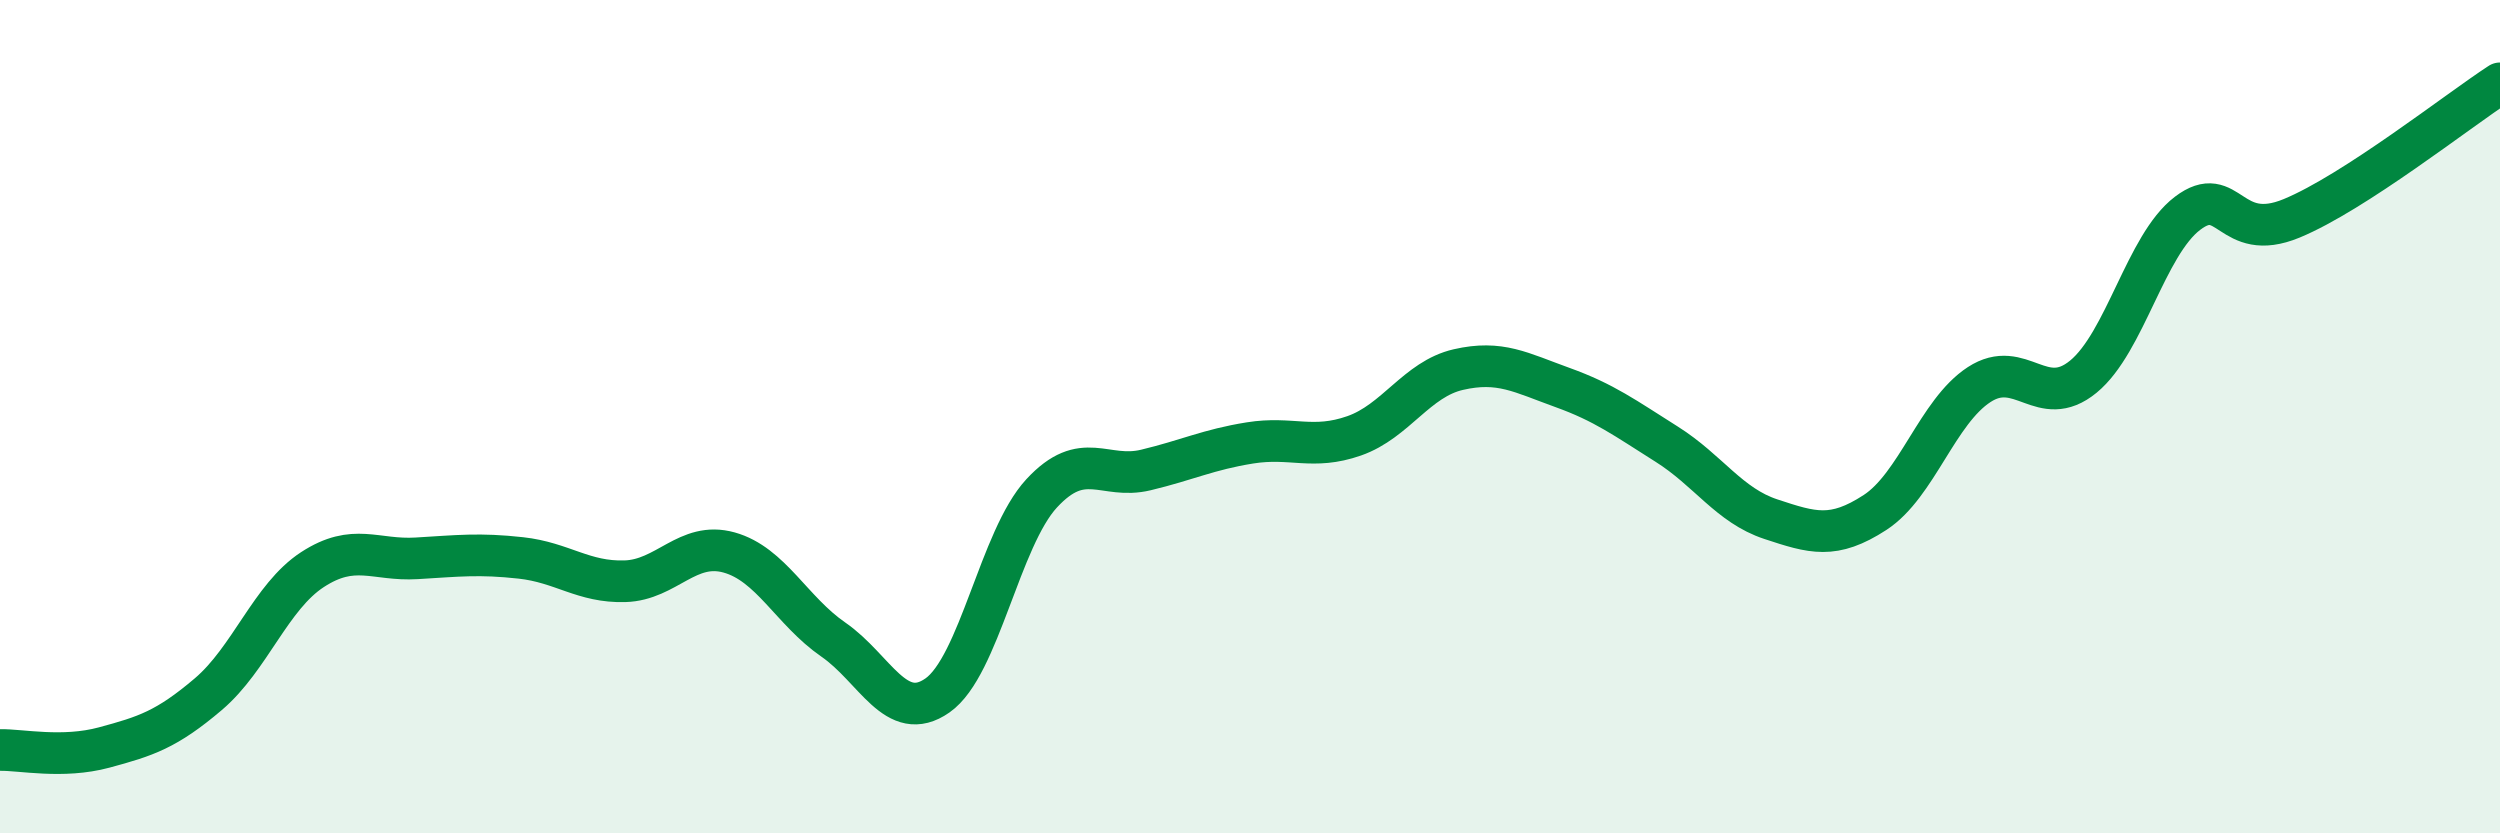 
    <svg width="60" height="20" viewBox="0 0 60 20" xmlns="http://www.w3.org/2000/svg">
      <path
        d="M 0,18 C 0.5,17.99 1.5,18.21 2.5,17.94 C 3.5,17.67 4,17.51 5,16.66 C 6,15.81 6.5,14.32 7.5,13.67 C 8.5,13.02 9,13.46 10,13.4 C 11,13.34 11.5,13.28 12.5,13.39 C 13.5,13.5 14,13.98 15,13.95 C 16,13.92 16.5,12.98 17.5,13.26 C 18.5,13.54 19,14.66 20,15.35 C 21,16.04 21.5,17.39 22.5,16.69 C 23.5,15.99 24,12.92 25,11.84 C 26,10.76 26.5,11.52 27.5,11.28 C 28.5,11.04 29,10.79 30,10.63 C 31,10.47 31.5,10.81 32.5,10.46 C 33.5,10.11 34,9.1 35,8.87 C 36,8.64 36.5,8.94 37.5,9.3 C 38.5,9.66 39,10.03 40,10.66 C 41,11.29 41.5,12.13 42.5,12.46 C 43.5,12.79 44,12.95 45,12.3 C 46,11.65 46.5,9.88 47.5,9.23 C 48.5,8.58 49,9.86 50,9.04 C 51,8.22 51.5,5.88 52.5,5.12 C 53.5,4.36 53.5,5.86 55,5.24 C 56.5,4.62 59,2.65 60,2L60 20L0 20Z"
        fill="#008740"
        opacity="0.1"
        stroke-linecap="round"
        stroke-linejoin="round"
      />
      <path
        d="M 0,18 C 0.5,17.99 1.5,18.21 2.5,17.94 C 3.5,17.67 4,17.51 5,16.66 C 6,15.81 6.5,14.32 7.5,13.67 C 8.5,13.02 9,13.46 10,13.4 C 11,13.34 11.5,13.28 12.5,13.39 C 13.5,13.5 14,13.98 15,13.95 C 16,13.92 16.5,12.98 17.5,13.26 C 18.5,13.54 19,14.66 20,15.35 C 21,16.04 21.5,17.39 22.5,16.69 C 23.5,15.99 24,12.92 25,11.84 C 26,10.76 26.5,11.52 27.5,11.28 C 28.5,11.04 29,10.79 30,10.63 C 31,10.47 31.5,10.81 32.5,10.46 C 33.5,10.11 34,9.1 35,8.87 C 36,8.64 36.5,8.94 37.5,9.3 C 38.5,9.66 39,10.03 40,10.66 C 41,11.29 41.5,12.13 42.5,12.46 C 43.5,12.79 44,12.95 45,12.3 C 46,11.65 46.5,9.88 47.5,9.23 C 48.5,8.58 49,9.86 50,9.04 C 51,8.22 51.5,5.88 52.5,5.12 C 53.5,4.36 53.5,5.86 55,5.24 C 56.5,4.62 59,2.65 60,2"
        stroke="#008740"
        stroke-width="1"
        fill="none"
        stroke-linecap="round"
        stroke-linejoin="round"
      />
    </svg>
  